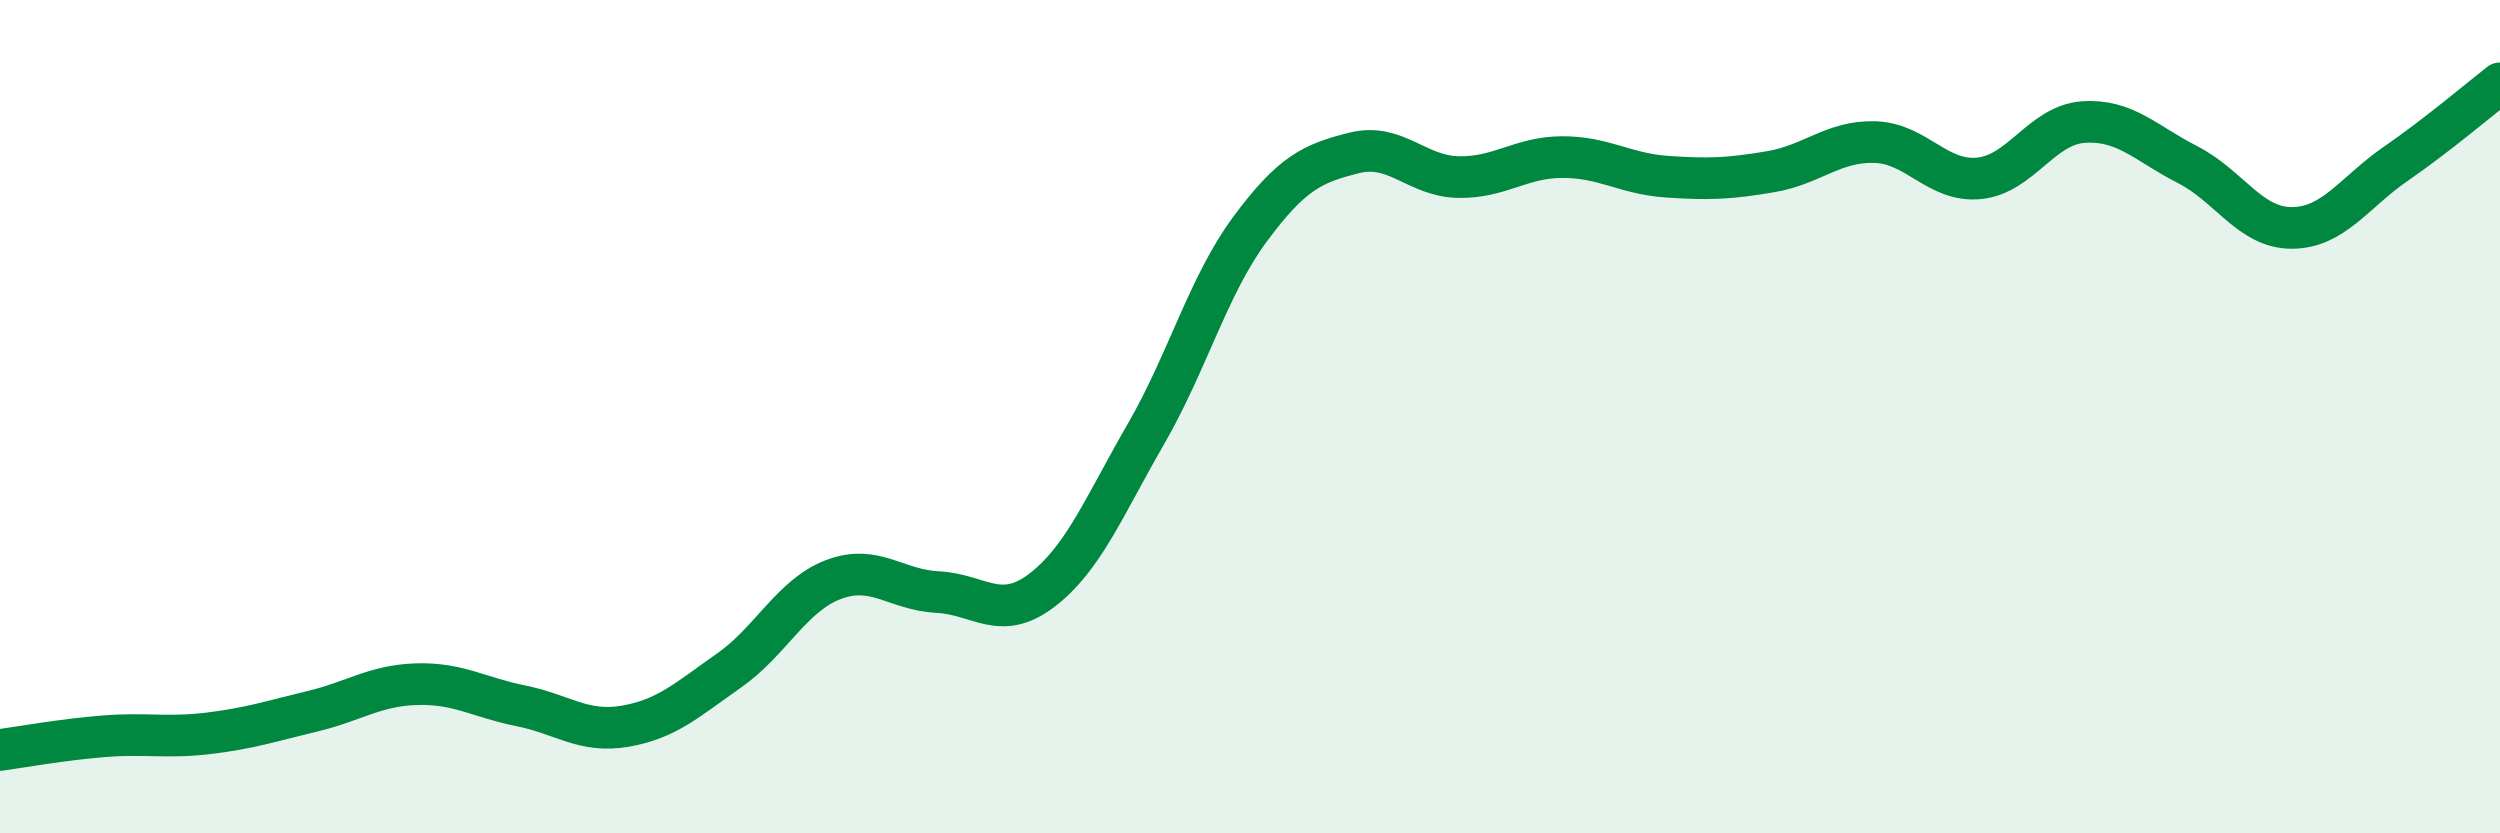 
    <svg width="60" height="20" viewBox="0 0 60 20" xmlns="http://www.w3.org/2000/svg">
      <path
        d="M 0,18 C 0.5,17.93 1.5,17.75 2.5,17.67 C 3.5,17.59 4,17.72 5,17.6 C 6,17.48 6.5,17.31 7.5,17.07 C 8.5,16.83 9,16.45 10,16.42 C 11,16.39 11.5,16.74 12.5,16.94 C 13.5,17.14 14,17.6 15,17.43 C 16,17.26 16.5,16.79 17.5,16.09 C 18.5,15.39 19,14.29 20,13.91 C 21,13.53 21.5,14.16 22.5,14.21 C 23.5,14.26 24,14.93 25,14.17 C 26,13.41 26.5,12.15 27.5,10.42 C 28.5,8.69 29,6.85 30,5.5 C 31,4.15 31.5,3.92 32.5,3.67 C 33.5,3.42 34,4.23 35,4.25 C 36,4.27 36.5,3.77 37.5,3.77 C 38.5,3.77 39,4.17 40,4.24 C 41,4.31 41.5,4.29 42.5,4.12 C 43.5,3.95 44,3.38 45,3.41 C 46,3.44 46.5,4.38 47.5,4.28 C 48.5,4.18 49,3 50,2.93 C 51,2.86 51.5,3.44 52.5,3.95 C 53.5,4.46 54,5.47 55,5.47 C 56,5.47 56.5,4.62 57.5,3.93 C 58.5,3.24 59.5,2.39 60,2L60 20L0 20Z"
        fill="#008740"
        opacity="0.1"
        stroke-linecap="round"
        stroke-linejoin="round"
      />
      <path
        d="M 0,18 C 0.5,17.93 1.5,17.75 2.5,17.67 C 3.5,17.59 4,17.72 5,17.6 C 6,17.48 6.5,17.31 7.5,17.07 C 8.5,16.83 9,16.45 10,16.42 C 11,16.39 11.5,16.74 12.5,16.94 C 13.5,17.14 14,17.6 15,17.43 C 16,17.26 16.5,16.79 17.5,16.09 C 18.5,15.39 19,14.29 20,13.91 C 21,13.53 21.5,14.16 22.5,14.21 C 23.5,14.26 24,14.93 25,14.17 C 26,13.41 26.5,12.15 27.5,10.42 C 28.5,8.69 29,6.85 30,5.5 C 31,4.15 31.5,3.92 32.5,3.67 C 33.5,3.42 34,4.23 35,4.25 C 36,4.27 36.5,3.77 37.5,3.77 C 38.5,3.77 39,4.17 40,4.24 C 41,4.31 41.5,4.29 42.5,4.12 C 43.5,3.95 44,3.38 45,3.41 C 46,3.44 46.5,4.38 47.5,4.28 C 48.5,4.18 49,3 50,2.93 C 51,2.86 51.5,3.44 52.5,3.95 C 53.5,4.46 54,5.47 55,5.47 C 56,5.47 56.5,4.62 57.5,3.93 C 58.5,3.24 59.5,2.39 60,2"
        stroke="#008740"
        stroke-width="1"
        fill="none"
        stroke-linecap="round"
        stroke-linejoin="round"
      />
    </svg>
  
